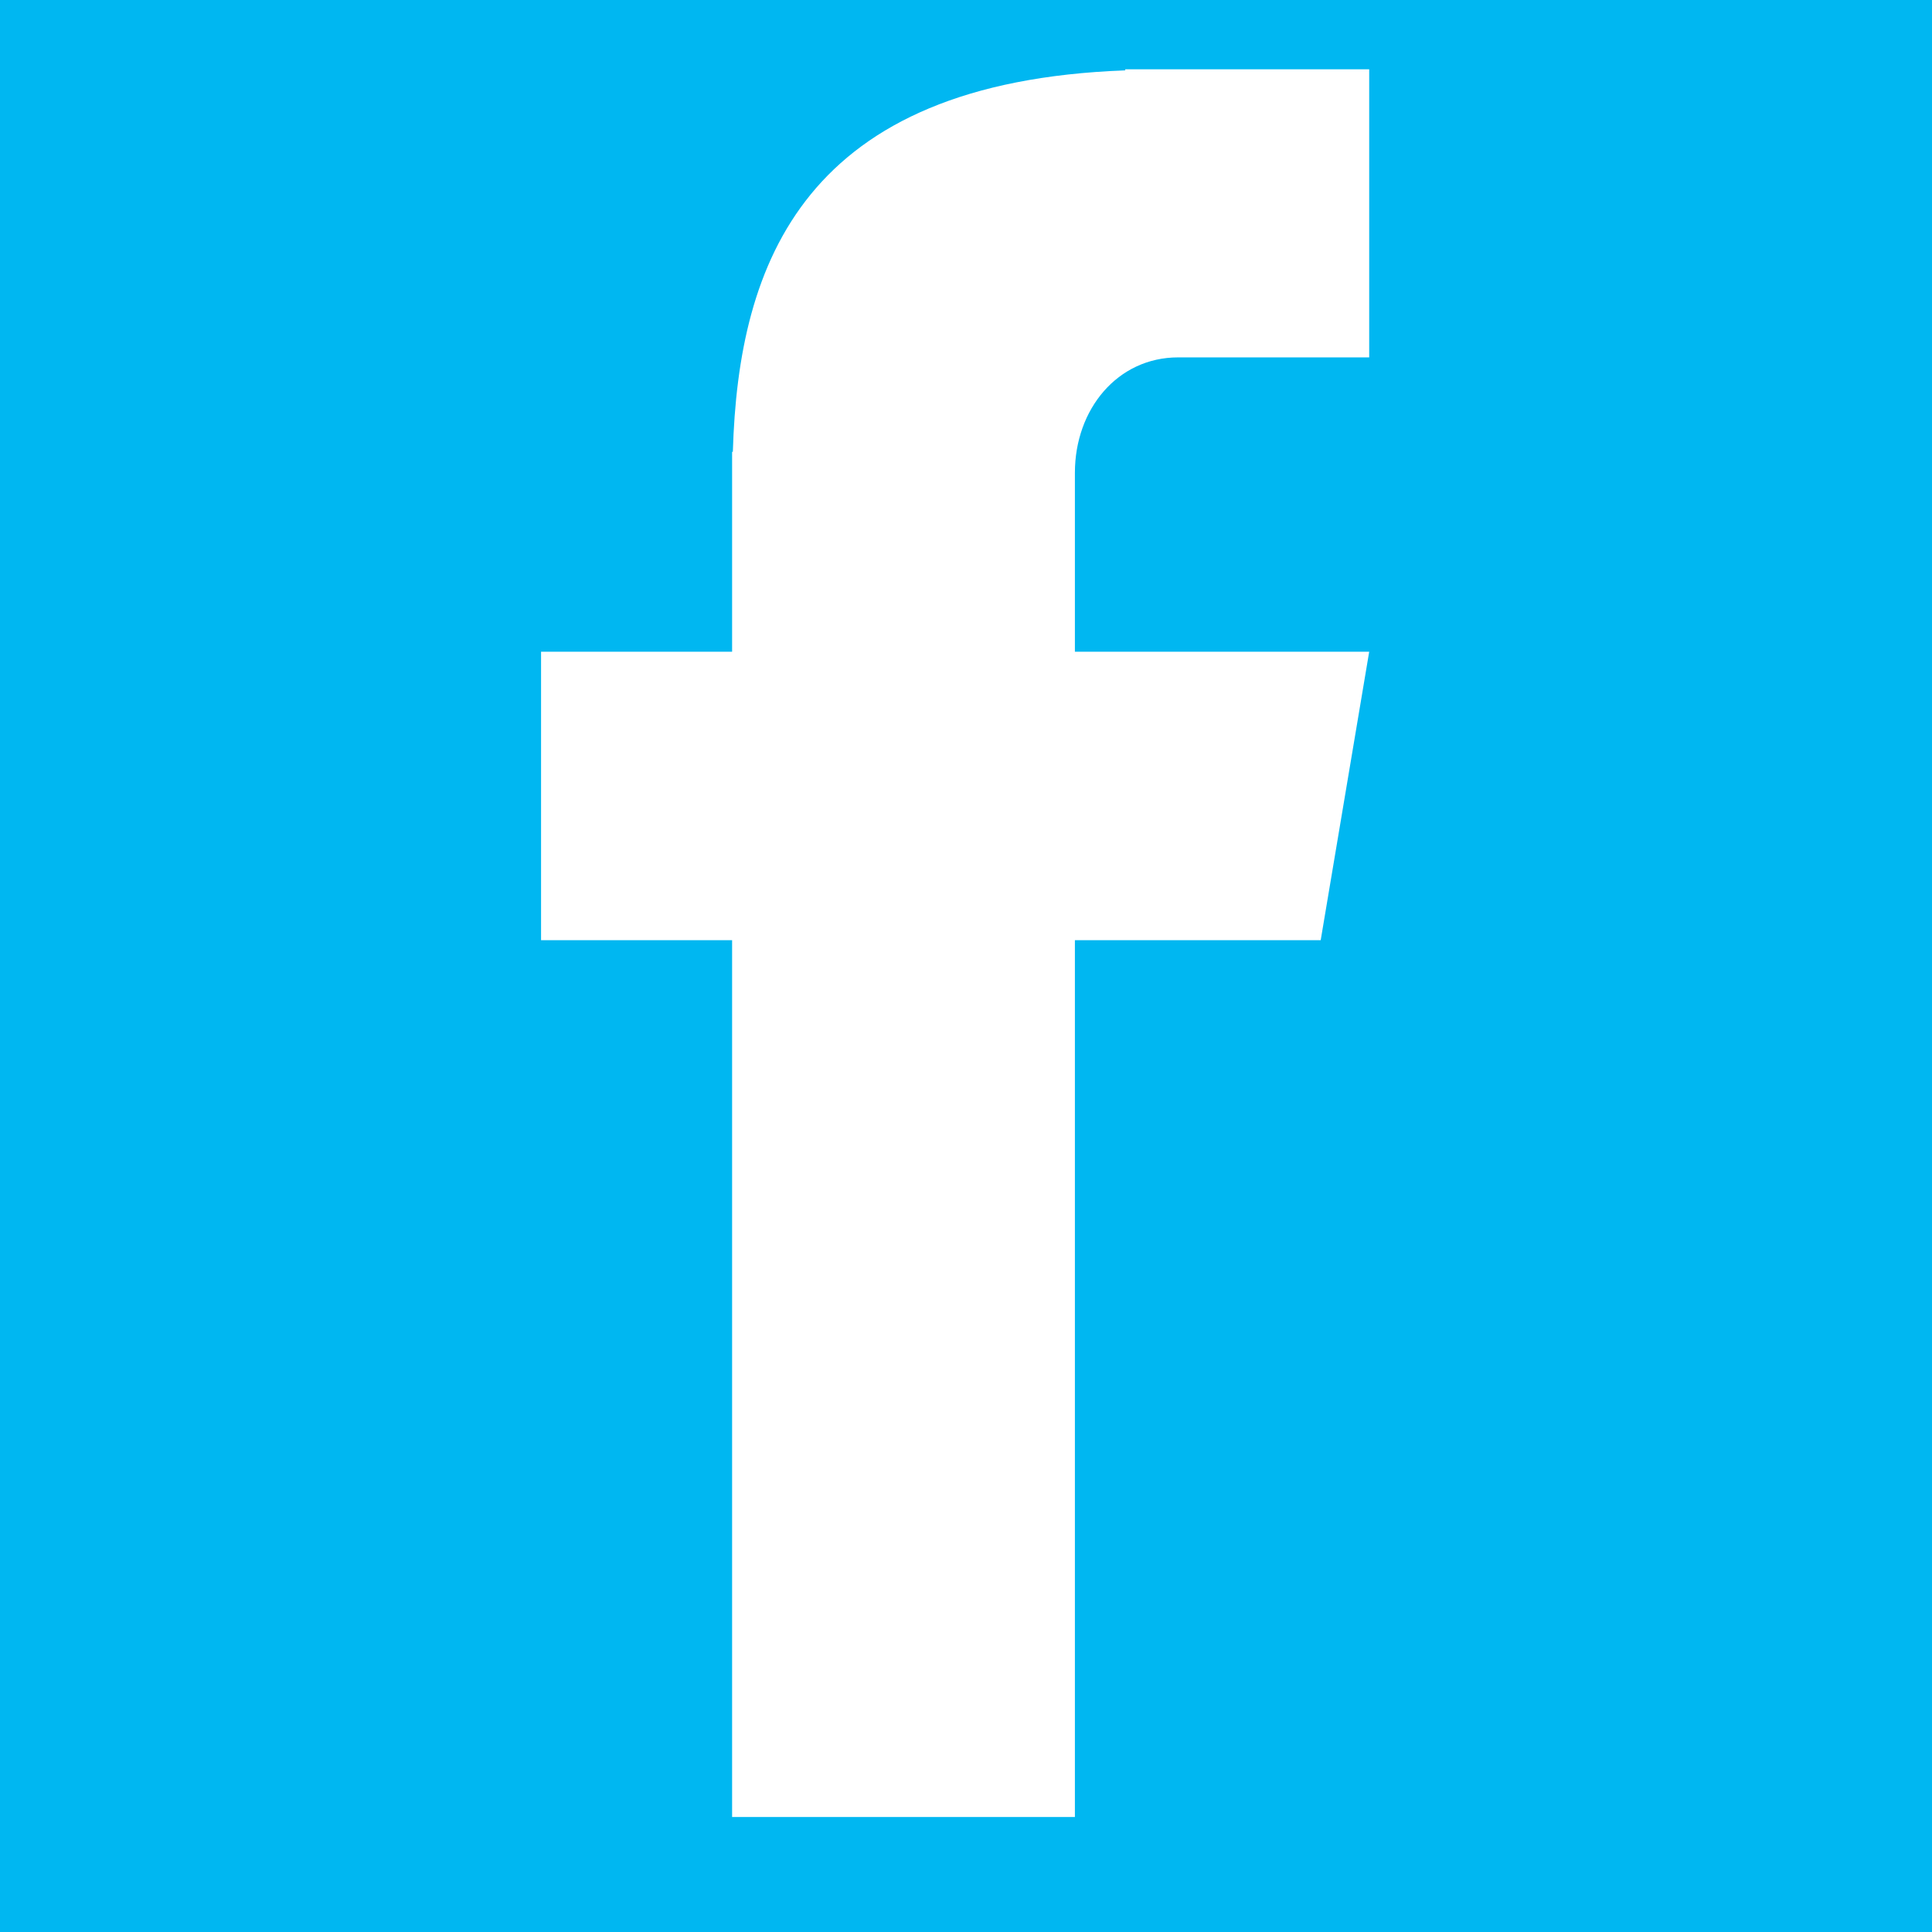<svg xmlns="http://www.w3.org/2000/svg" xmlns:xlink="http://www.w3.org/1999/xlink" width="1920" viewBox="0 0 1440 1440" height="1920" preserveAspectRatio="xMidYMid meet"><defs><clipPath id="f2aab8f01b"><path d="M 618.039 432.133 L 646.957 432.133 L 646.957 461.051 L 618.039 461.051 Z M 618.039 432.133 " clip-rule="nonzero"></path></clipPath><clipPath id="c17bdc4768"><path d="M 632.496 432.133 C 624.512 432.133 618.039 438.605 618.039 446.594 C 618.039 454.578 624.512 461.051 632.496 461.051 C 640.484 461.051 646.957 454.578 646.957 446.594 C 646.957 438.605 640.484 432.133 632.496 432.133 Z M 632.496 432.133 " clip-rule="nonzero"></path></clipPath><clipPath id="91ca841334"><path d="M 403.27 51 L 1020.52 51 L 1020.52 1355 L 403.27 1355 Z M 403.27 51 " clip-rule="nonzero"></path></clipPath></defs><rect x="-144" width="1728" fill="#ffffff" y="-144" height="1728" fill-opacity="1"></rect><rect x="-144" width="1728" fill="#00b7f1" y="-144" height="1728" fill-opacity="1"></rect><g clip-path="url(#f2aab8f01b)"><g clip-path="url(#c17bdc4768)"><path fill="#fe961d" d="M 618.039 432.133 L 646.957 432.133 L 646.957 461.051 L 618.039 461.051 Z M 618.039 432.133 " fill-opacity="1" fill-rule="nonzero"></path></g></g><g clip-path="url(#91ca841334)"><path fill="#ffffff" d="M 878.121 266.375 L 1020.52 266.375 L 1020.52 51.637 L 838.684 51.637 L 838.684 52.457 C 599.617 61.223 550.324 195.16 546.219 336.766 L 545.668 336.766 L 545.668 485.766 L 403.27 485.766 L 403.27 700.777 L 545.668 700.777 L 545.668 1354.297 L 801.168 1354.297 L 801.168 700.777 L 984.371 700.777 L 1020.52 485.766 L 801.168 485.766 L 801.168 352.379 C 801.168 304.992 832.934 266.375 878.121 266.375 Z M 878.121 266.375 " fill-opacity="1" fill-rule="nonzero"></path></g></svg>